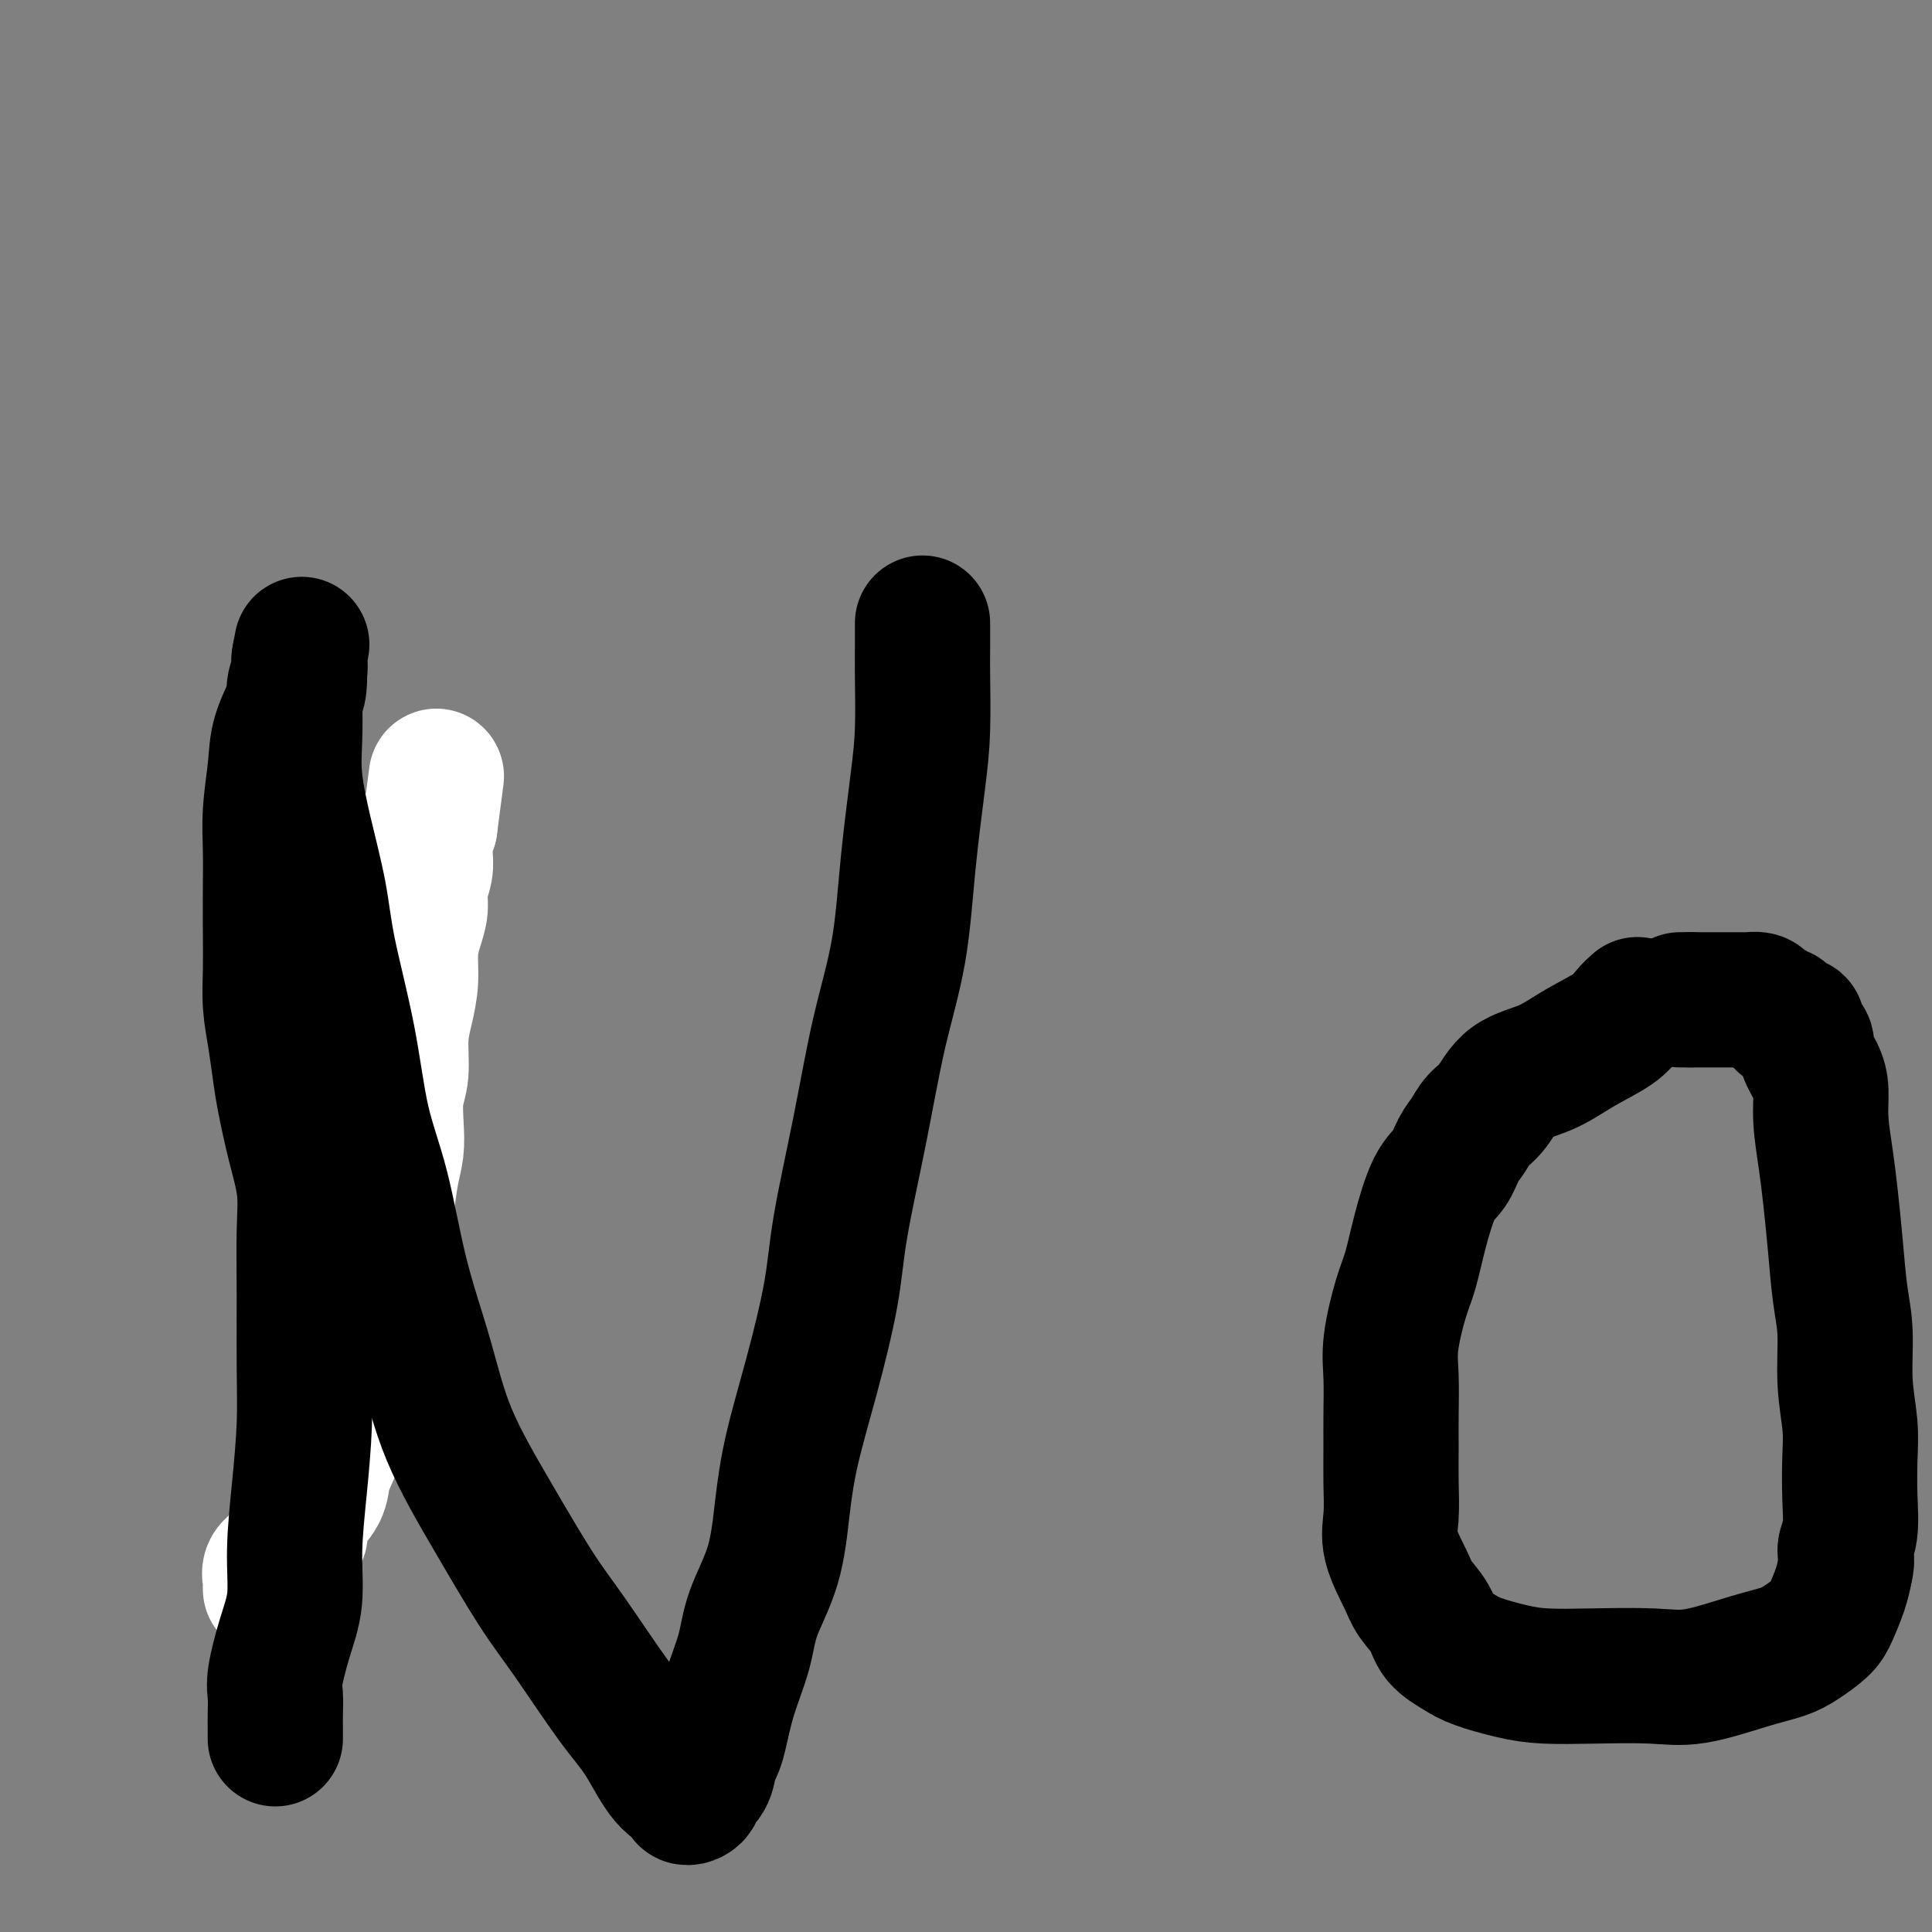 <svg viewBox='0 0 400 400' version='1.1' xmlns='http://www.w3.org/2000/svg' xmlns:xlink='http://www.w3.org/1999/xlink'><rect x="0" y="0" width="400" height="400" fill="#808080" stroke="none"/><g fill='none' stroke='#FFFFFF' stroke-width='28' stroke-linecap='round' stroke-linejoin='round'><path d='M56,329c-0.013,-0.359 -0.026,-0.719 0,-1c0.026,-0.281 0.092,-0.484 0,-1c-0.092,-0.516 -0.340,-1.345 0,-2c0.340,-0.655 1.269,-1.136 2,-2c0.731,-0.864 1.264,-2.110 2,-3c0.736,-0.890 1.674,-1.423 2,-2c0.326,-0.577 0.041,-1.199 0,-2c-0.041,-0.801 0.163,-1.781 1,-3c0.837,-1.219 2.307,-2.677 3,-4c0.693,-1.323 0.609,-2.510 1,-4c0.391,-1.490 1.255,-3.281 2,-5c0.745,-1.719 1.369,-3.365 2,-6c0.631,-2.635 1.268,-6.261 2,-9c0.732,-2.739 1.558,-4.593 2,-7c0.442,-2.407 0.499,-5.367 1,-8c0.501,-2.633 1.444,-4.937 2,-7c0.556,-2.063 0.724,-3.883 1,-6c0.276,-2.117 0.661,-4.530 1,-7c0.339,-2.470 0.631,-4.997 1,-7c0.369,-2.003 0.816,-3.483 1,-5c0.184,-1.517 0.105,-3.072 0,-5c-0.105,-1.928 -0.234,-4.229 0,-6c0.234,-1.771 0.833,-3.011 1,-5c0.167,-1.989 -0.096,-4.727 0,-7c0.096,-2.273 0.552,-4.081 1,-6c0.448,-1.919 0.890,-3.948 1,-6c0.110,-2.052 -0.110,-4.128 0,-6c0.110,-1.872 0.551,-3.541 1,-5c0.449,-1.459 0.905,-2.708 1,-4c0.095,-1.292 -0.171,-2.626 0,-4c0.171,-1.374 0.778,-2.788 1,-4c0.222,-1.212 0.059,-2.223 0,-3c-0.059,-0.777 -0.013,-1.319 0,-2c0.013,-0.681 -0.007,-1.502 0,-2c0.007,-0.498 0.040,-0.672 0,-1c-0.040,-0.328 -0.154,-0.808 0,-1c0.154,-0.192 0.577,-0.096 1,0'/><path d='M89,171c2.333,-17.833 1.167,-8.917 0,0'/></g>
<g fill='none' stroke='#000000' stroke-width='28' stroke-linecap='round' stroke-linejoin='round'><path d='M57,360c-0.001,-0.373 -0.002,-0.746 0,-1c0.002,-0.254 0.006,-0.390 0,-1c-0.006,-0.610 -0.022,-1.695 0,-3c0.022,-1.305 0.082,-2.828 0,-4c-0.082,-1.172 -0.306,-1.991 0,-4c0.306,-2.009 1.144,-5.208 2,-8c0.856,-2.792 1.732,-5.176 2,-8c0.268,-2.824 -0.072,-6.087 0,-10c0.072,-3.913 0.555,-8.477 1,-13c0.445,-4.523 0.853,-9.007 1,-13c0.147,-3.993 0.034,-7.495 0,-12c-0.034,-4.505 0.012,-10.014 0,-15c-0.012,-4.986 -0.083,-9.451 0,-13c0.083,-3.549 0.321,-6.183 0,-9c-0.321,-2.817 -1.200,-5.816 -2,-9c-0.800,-3.184 -1.521,-6.554 -2,-9c-0.479,-2.446 -0.717,-3.967 -1,-6c-0.283,-2.033 -0.612,-4.579 -1,-7c-0.388,-2.421 -0.836,-4.718 -1,-7c-0.164,-2.282 -0.045,-4.550 0,-7c0.045,-2.450 0.016,-5.084 0,-8c-0.016,-2.916 -0.017,-6.114 0,-9c0.017,-2.886 0.053,-5.458 0,-8c-0.053,-2.542 -0.196,-5.053 0,-8c0.196,-2.947 0.732,-6.331 1,-9c0.268,-2.669 0.268,-4.624 1,-7c0.732,-2.376 2.196,-5.172 3,-7c0.804,-1.828 0.947,-2.686 1,-4c0.053,-1.314 0.014,-3.084 0,-4c-0.014,-0.916 -0.004,-0.977 0,-1c0.004,-0.023 0.001,-0.006 0,0c-0.001,0.006 -0.001,0.003 0,0'/><path d='M62,136c0.933,-4.989 0.264,-1.460 0,0c-0.264,1.460 -0.123,0.853 0,1c0.123,0.147 0.228,1.049 0,2c-0.228,0.951 -0.788,1.952 -1,3c-0.212,1.048 -0.075,2.142 0,4c0.075,1.858 0.087,4.479 0,7c-0.087,2.521 -0.273,4.942 0,8c0.273,3.058 1.006,6.753 2,11c0.994,4.247 2.250,9.046 3,13c0.750,3.954 0.993,7.064 2,12c1.007,4.936 2.779,11.699 4,18c1.221,6.301 1.890,12.140 3,17c1.110,4.860 2.660,8.739 4,14c1.340,5.261 2.472,11.903 4,18c1.528,6.097 3.454,11.649 5,17c1.546,5.351 2.713,10.503 5,16c2.287,5.497 5.696,11.341 9,17c3.304,5.659 6.504,11.134 9,15c2.496,3.866 4.288,6.125 7,10c2.712,3.875 6.344,9.368 9,13c2.656,3.632 4.336,5.405 6,8c1.664,2.595 3.312,6.013 5,8c1.688,1.987 3.417,2.544 4,3c0.583,0.456 0.019,0.811 0,1c-0.019,0.189 0.506,0.211 1,0c0.494,-0.211 0.957,-0.654 1,-1c0.043,-0.346 -0.335,-0.593 0,-1c0.335,-0.407 1.381,-0.973 2,-2c0.619,-1.027 0.809,-2.513 1,-4'/><path d='M147,364c1.149,-1.850 1.523,-2.975 2,-5c0.477,-2.025 1.059,-4.949 2,-8c0.941,-3.051 2.243,-6.227 3,-9c0.757,-2.773 0.971,-5.142 2,-8c1.029,-2.858 2.874,-6.206 4,-10c1.126,-3.794 1.532,-8.033 2,-12c0.468,-3.967 0.999,-7.660 2,-12c1.001,-4.340 2.472,-9.325 4,-15c1.528,-5.675 3.113,-12.039 4,-17c0.887,-4.961 1.077,-8.520 2,-14c0.923,-5.480 2.580,-12.882 4,-20c1.420,-7.118 2.605,-13.952 4,-20c1.395,-6.048 3.001,-11.310 4,-17c0.999,-5.690 1.392,-11.809 2,-18c0.608,-6.191 1.431,-12.454 2,-17c0.569,-4.546 0.885,-7.376 1,-11c0.115,-3.624 0.031,-8.043 0,-11c-0.031,-2.957 -0.008,-4.452 0,-6c0.008,-1.548 0.002,-3.147 0,-4c-0.002,-0.853 -0.001,-0.958 0,-1c0.001,-0.042 0.000,-0.021 0,0'/><path d='M339,208c-0.674,0.598 -1.349,1.197 -2,2c-0.651,0.803 -1.279,1.811 -3,3c-1.721,1.189 -4.534,2.558 -7,4c-2.466,1.442 -4.586,2.956 -7,4c-2.414,1.044 -5.122,1.618 -7,3c-1.878,1.382 -2.925,3.570 -4,5c-1.075,1.430 -2.178,2.100 -3,3c-0.822,0.900 -1.365,2.030 -2,3c-0.635,0.970 -1.364,1.781 -2,3c-0.636,1.219 -1.181,2.846 -2,4c-0.819,1.154 -1.912,1.837 -3,4c-1.088,2.163 -2.172,5.807 -3,9c-0.828,3.193 -1.399,5.934 -2,8c-0.601,2.066 -1.233,3.457 -2,6c-0.767,2.543 -1.670,6.239 -2,9c-0.330,2.761 -0.088,4.586 0,7c0.088,2.414 0.021,5.416 0,8c-0.021,2.584 0.004,4.750 0,7c-0.004,2.250 -0.039,4.583 0,7c0.039,2.417 0.150,4.918 0,7c-0.150,2.082 -0.562,3.743 0,6c0.562,2.257 2.096,5.108 3,7c0.904,1.892 1.176,2.824 2,4c0.824,1.176 2.200,2.595 3,4c0.800,1.405 1.025,2.797 2,4c0.975,1.203 2.702,2.217 4,3c1.298,0.783 2.169,1.333 4,2c1.831,0.667 4.623,1.449 7,2c2.377,0.551 4.339,0.870 7,1c2.661,0.130 6.021,0.071 10,0c3.979,-0.071 8.576,-0.154 12,0c3.424,0.154 5.673,0.543 9,0c3.327,-0.543 7.731,-2.019 11,-3c3.269,-0.981 5.405,-1.466 7,-2c1.595,-0.534 2.651,-1.118 4,-2c1.349,-0.882 2.990,-2.061 4,-3c1.010,-0.939 1.387,-1.637 2,-3c0.613,-1.363 1.461,-3.389 2,-5c0.539,-1.611 0.770,-2.805 1,-4'/><path d='M382,325c0.713,-2.605 -0.004,-3.116 0,-4c0.004,-0.884 0.729,-2.139 1,-4c0.271,-1.861 0.087,-4.327 0,-7c-0.087,-2.673 -0.079,-5.554 0,-8c0.079,-2.446 0.228,-4.457 0,-7c-0.228,-2.543 -0.835,-5.620 -1,-9c-0.165,-3.380 0.111,-7.065 0,-10c-0.111,-2.935 -0.608,-5.119 -1,-8c-0.392,-2.881 -0.679,-6.458 -1,-10c-0.321,-3.542 -0.676,-7.048 -1,-10c-0.324,-2.952 -0.616,-5.351 -1,-8c-0.384,-2.649 -0.858,-5.550 -1,-8c-0.142,-2.450 0.049,-4.451 0,-6c-0.049,-1.549 -0.338,-2.648 -1,-4c-0.662,-1.352 -1.698,-2.957 -2,-4c-0.302,-1.043 0.131,-1.523 0,-2c-0.131,-0.477 -0.826,-0.950 -1,-1c-0.174,-0.050 0.174,0.324 0,0c-0.174,-0.324 -0.869,-1.345 -1,-2c-0.131,-0.655 0.302,-0.945 0,-1c-0.302,-0.055 -1.338,0.125 -2,0c-0.662,-0.125 -0.951,-0.555 -1,-1c-0.049,-0.445 0.141,-0.907 0,-1c-0.141,-0.093 -0.614,0.181 -1,0c-0.386,-0.181 -0.684,-0.819 -1,-1c-0.316,-0.181 -0.648,0.095 -1,0c-0.352,-0.095 -0.724,-0.561 -1,-1c-0.276,-0.439 -0.457,-0.850 -1,-1c-0.543,-0.150 -1.449,-0.040 -2,0c-0.551,0.040 -0.749,0.011 -1,0c-0.251,-0.011 -0.557,-0.003 -1,0c-0.443,0.003 -1.023,0.001 -2,0c-0.977,-0.001 -2.352,-0.000 -3,0c-0.648,0.000 -0.569,0.000 -1,0c-0.431,-0.000 -1.373,-0.000 -2,0c-0.627,0.000 -0.938,0.000 -1,0c-0.062,-0.000 0.125,-0.000 0,0c-0.125,0.000 -0.563,0.000 -1,0'/><path d='M350,207c-2.333,0.000 -1.167,0.000 -1,0c0.167,0.000 -0.667,0.000 -1,0c-0.333,-0.000 -0.167,0.000 0,0'/></g>
</svg>